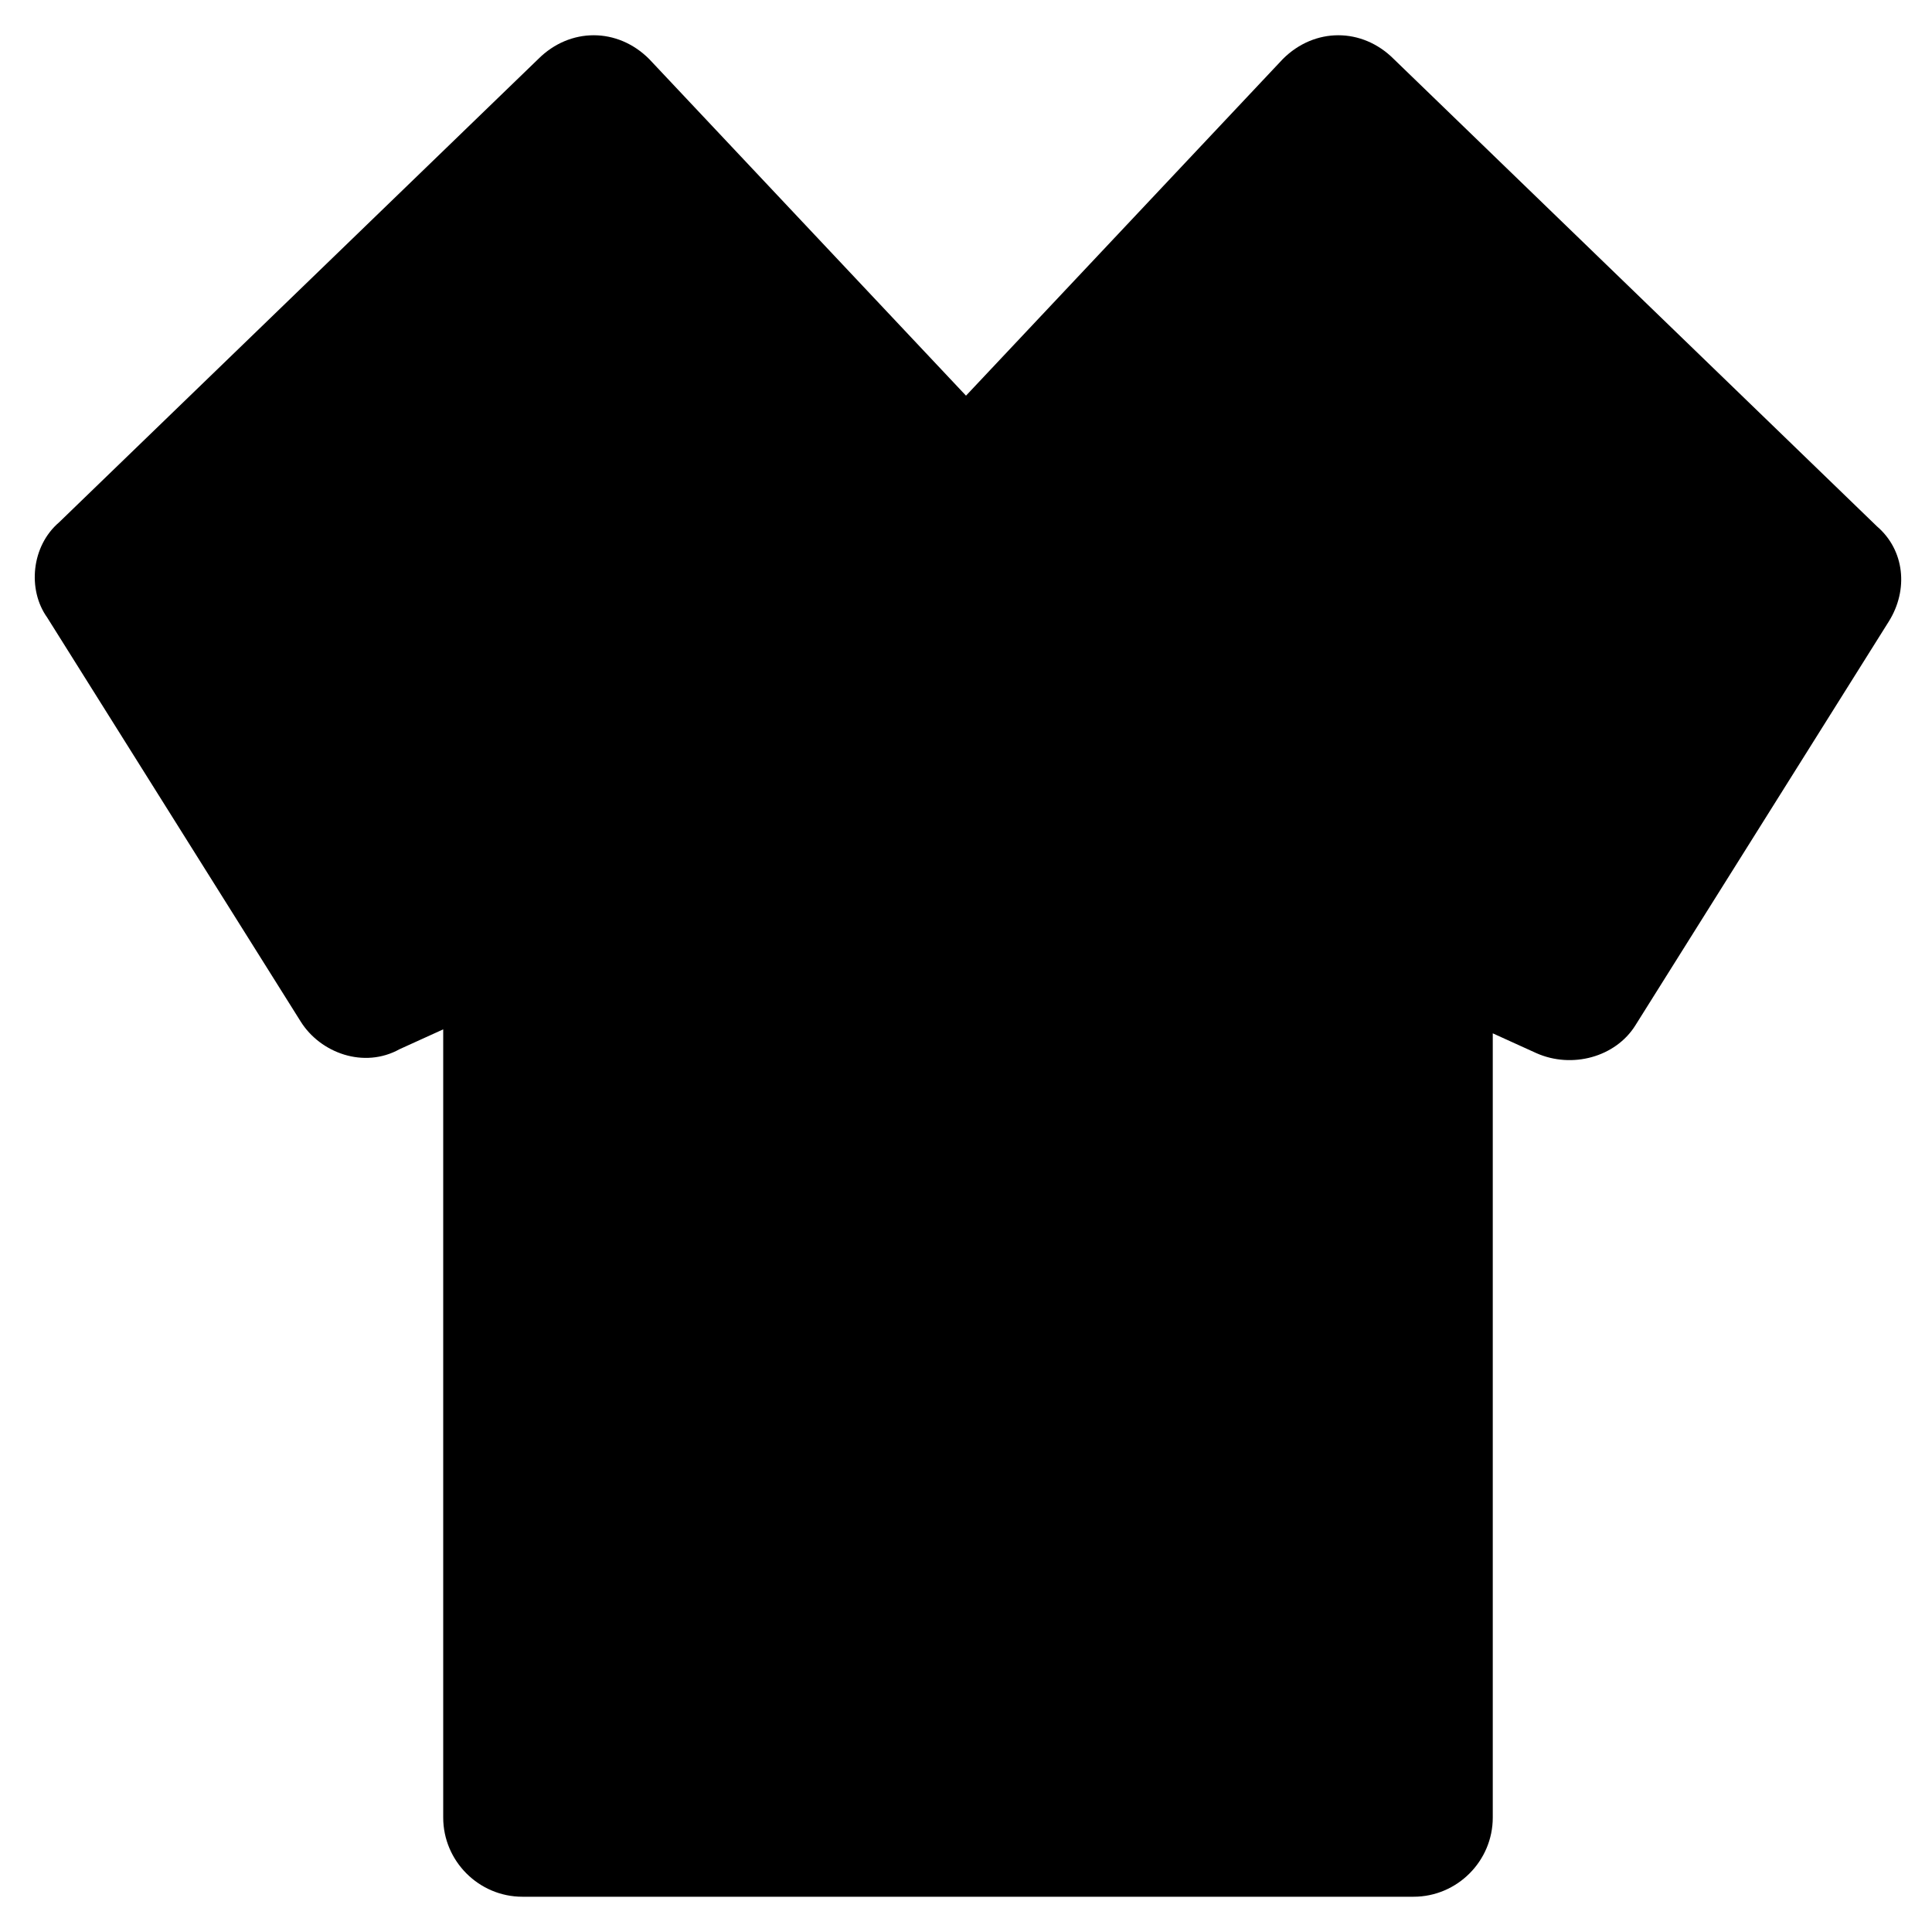 <?xml version="1.0" encoding="UTF-8"?>
<!-- Uploaded to: SVG Repo, www.svgrepo.com, Generator: SVG Repo Mixer Tools -->
<svg fill="#000000" width="800px" height="800px" version="1.1" viewBox="144 144 512 512" xmlns="http://www.w3.org/2000/svg">
 <path d="m513.36 159.64c-4.199-4.199-9.445-6.297-14.695-6.297-5.246 0-10.496 2.098-14.695 6.297l-83.969 89.215-83.969-89.215c-4.199-4.199-9.445-6.297-14.695-6.297-5.246 0-10.496 2.098-14.695 6.297l-127 122.8c-7.348 6.297-8.398 17.844-3.148 25.191l67.176 107.06c5.246 8.398 16.793 12.594 26.238 7.348l11.547-5.246v208.87c0 11.547 9.445 20.992 20.992 20.992h236.16c11.547 0 20.992-9.445 20.992-20.992v-207.82l11.547 5.246c9.445 4.199 20.992 1.051 26.238-7.348l67.176-107.06c5.246-8.398 4.199-18.895-3.148-25.191z"/>
</svg>